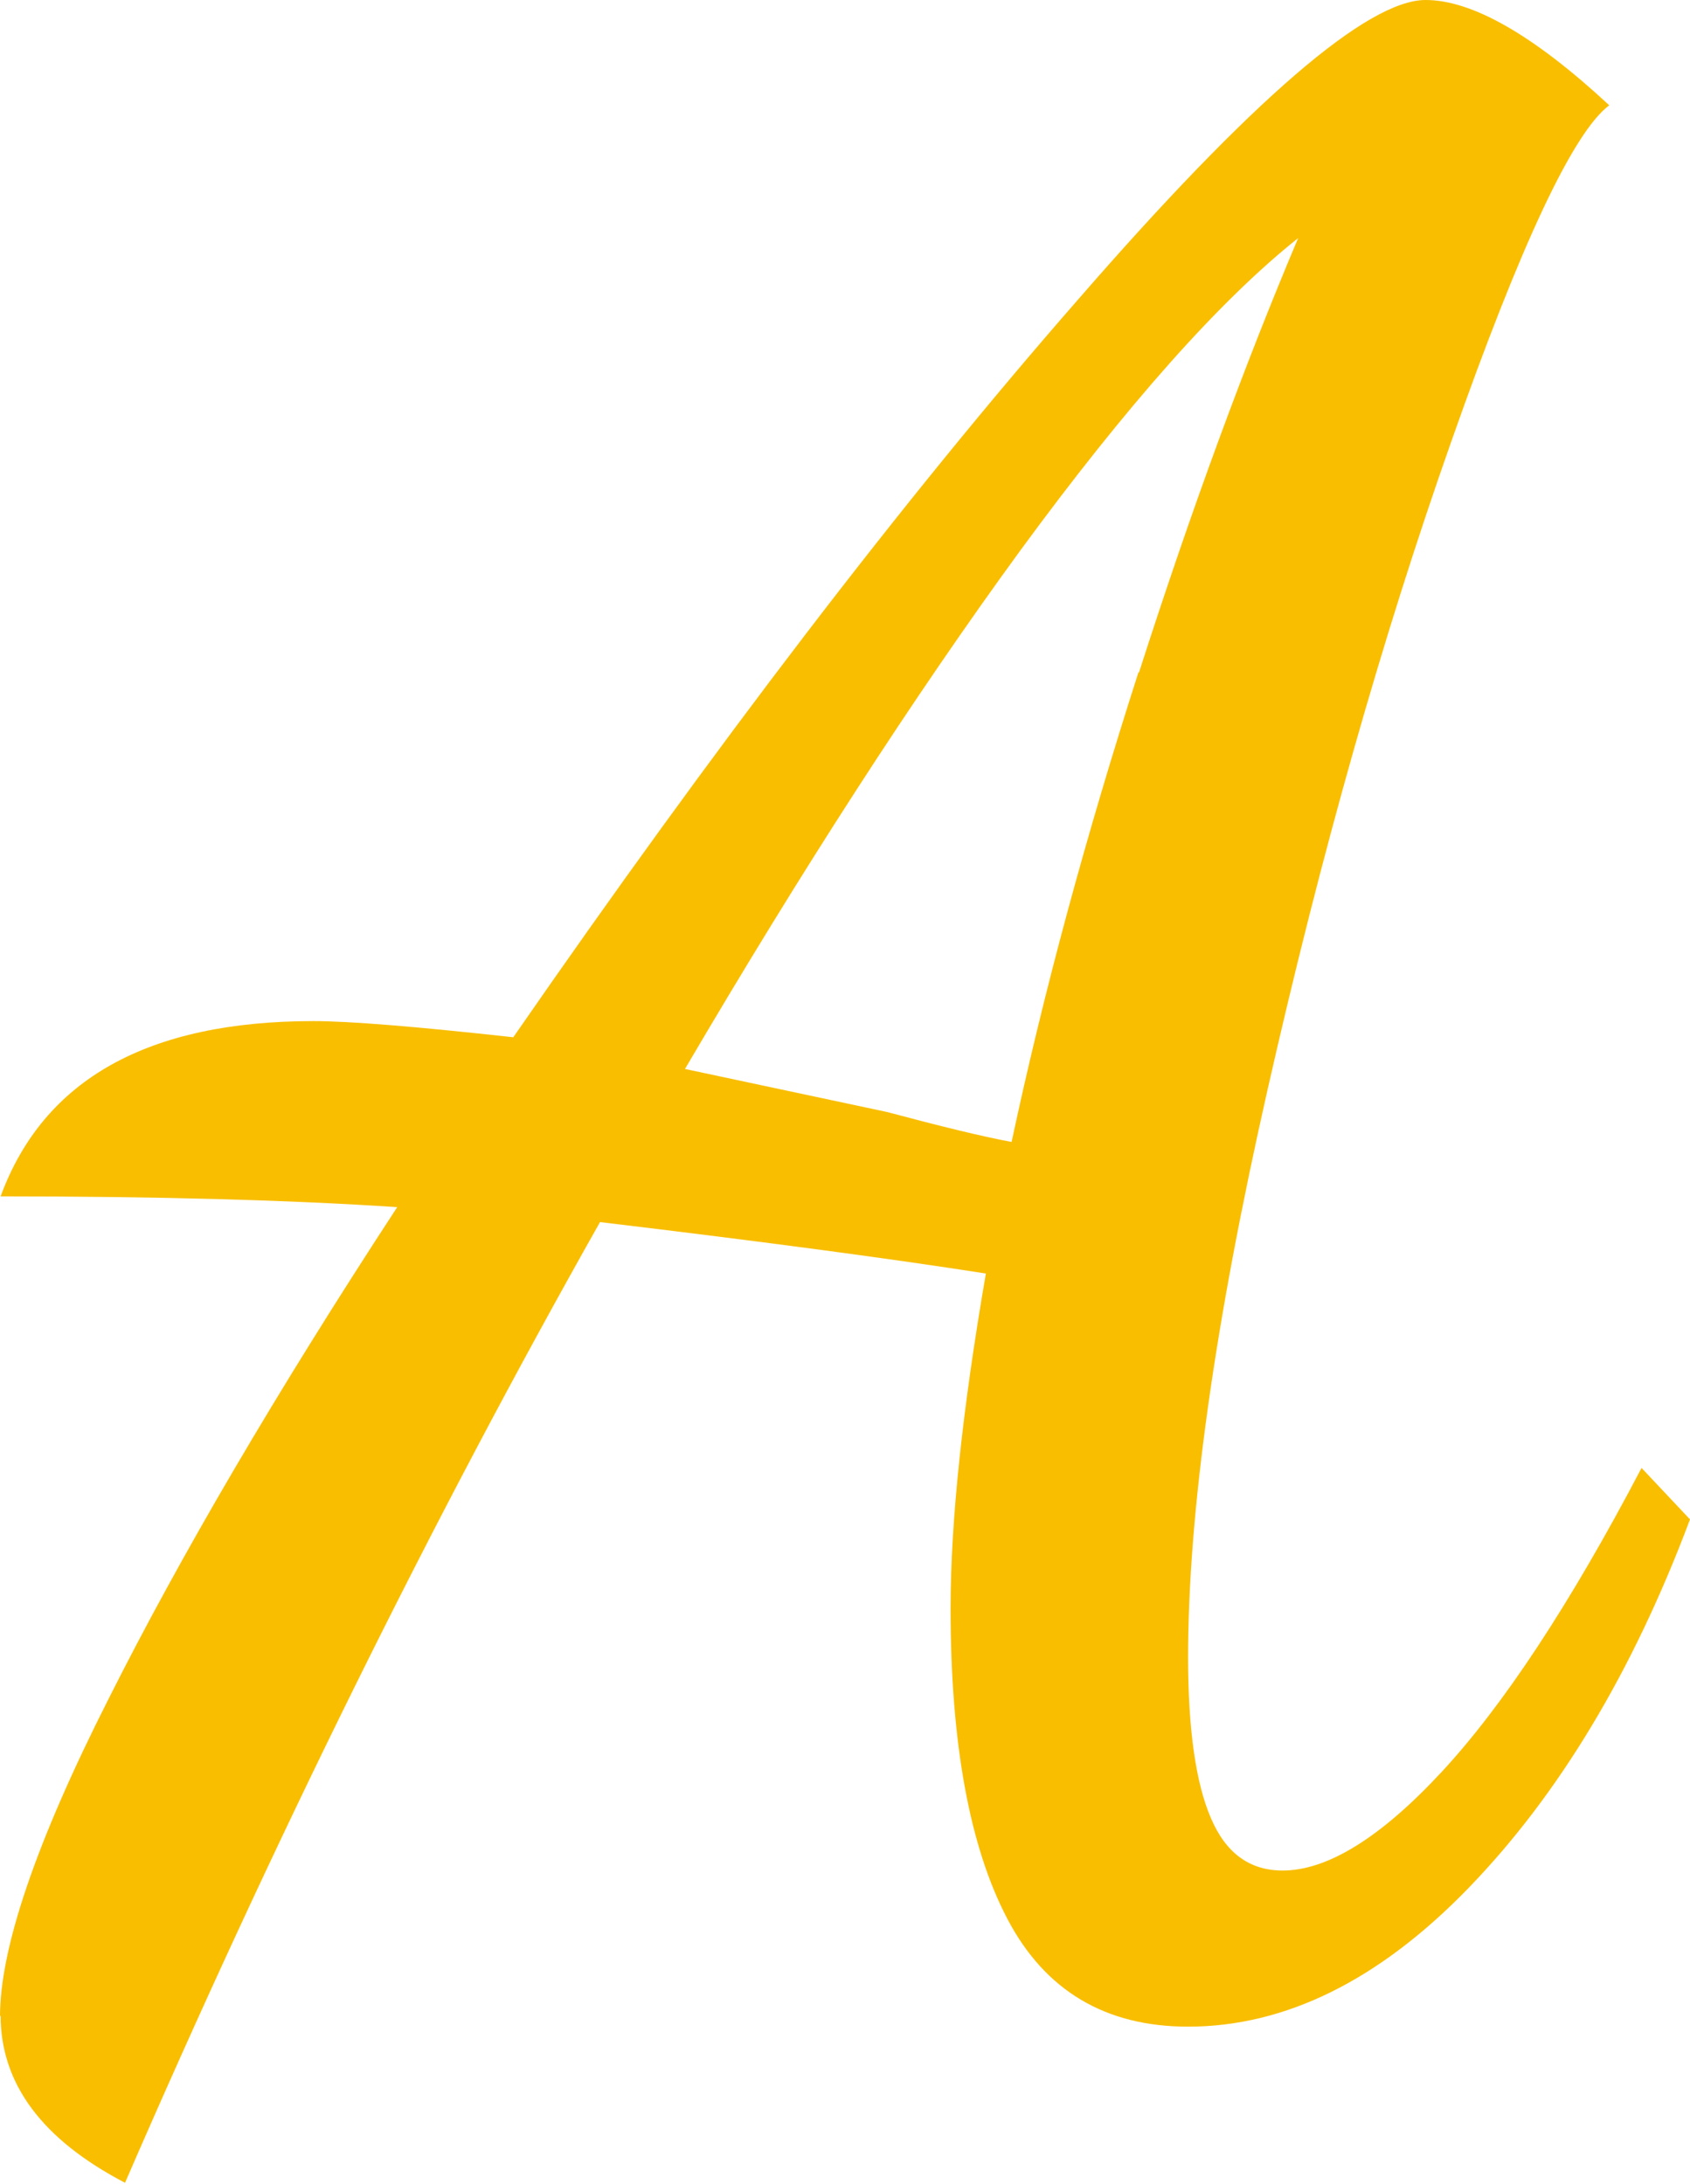 <?xml version="1.0" encoding="UTF-8"?><svg id="_レイヤー_2" xmlns="http://www.w3.org/2000/svg" viewBox="0 0 28.25 36.51"><g id="_レイヤー_10"><path d="M0,33.71c0-1.14,.6-2.91,1.81-5.3,1.2-2.39,2.81-5.14,4.83-8.23-1.81-.12-4.02-.18-6.63-.18,.72-1.96,2.47-2.93,5.23-2.93,.6,0,1.71,.09,3.34,.27,3.37-4.87,6.51-8.98,9.43-12.32C20.92,1.67,22.86,0,23.83,0c.78,0,1.81,.59,3.07,1.76-.6,.45-1.48,2.32-2.64,5.62-1.16,3.29-2.18,6.9-3.07,10.83-.89,3.93-1.33,7.09-1.33,9.5,0,1.2,.13,2.1,.38,2.68,.25,.59,.65,.88,1.2,.88,.75,0,1.64-.55,2.66-1.65,1.02-1.1,2.14-2.79,3.34-5.08l.81,.86c-.96,2.56-2.2,4.61-3.7,6.16-1.5,1.55-3.07,2.32-4.69,2.32-1.38,0-2.39-.6-3.02-1.8s-.95-2.93-.95-5.19c0-1.47,.2-3.34,.59-5.6-1.53-.24-3.69-.53-6.45-.86-2.8,4.96-5.45,10.32-7.94,16.06-1.38-.72-2.08-1.65-2.08-2.8ZM19.04,11.24c.87-2.71,1.76-5.13,2.66-7.26-1.32,1.05-2.87,2.8-4.65,5.23-1.78,2.44-3.64,5.32-5.6,8.66l3.38,.72c.9,.24,1.59,.41,2.08,.5,.54-2.53,1.25-5.14,2.12-7.85Z" style="fill:#f9be00;"/></g></svg>